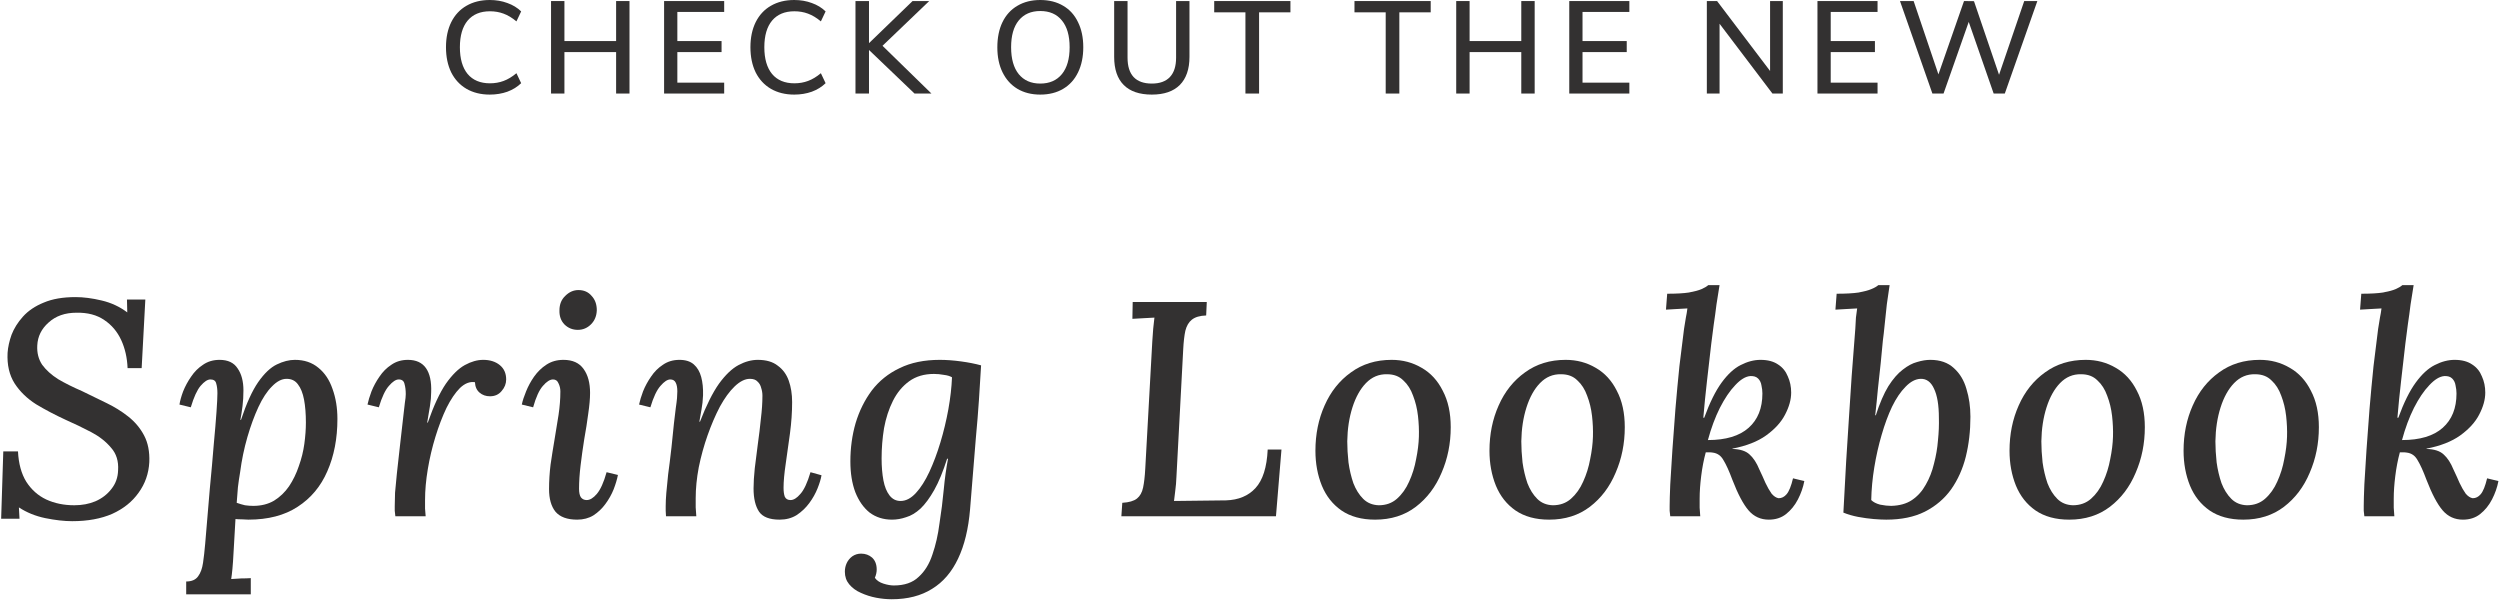 <svg width="686" height="165" viewBox="0 0 686 165" fill="none" xmlns="http://www.w3.org/2000/svg">
<path d="M134.402 25.956C131.954 25.956 129.818 25.428 127.994 24.372C126.194 23.316 124.802 21.816 123.818 19.872C122.858 17.904 122.378 15.6 122.378 12.96C122.378 10.32 122.858 8.028 123.818 6.084C124.802 4.116 126.194 2.616 127.994 1.584C129.818 0.528 131.954 0 134.402 0C136.13 0 137.738 0.276 139.226 0.828C140.714 1.356 141.974 2.124 143.006 3.132L141.71 5.868C140.534 4.884 139.358 4.176 138.182 3.744C137.03 3.312 135.782 3.096 134.438 3.096C131.798 3.096 129.758 3.948 128.318 5.652C126.902 7.356 126.194 9.792 126.194 12.96C126.194 16.128 126.902 18.576 128.318 20.304C129.758 22.008 131.798 22.86 134.438 22.86C135.782 22.86 137.03 22.644 138.182 22.212C139.358 21.78 140.534 21.072 141.71 20.088L143.006 22.824C141.974 23.832 140.714 24.612 139.226 25.164C137.738 25.692 136.13 25.956 134.402 25.956Z" fill="#333131"/>
<path d="M169.062 0.288H172.734V25.668H169.062V14.292H154.878V25.668H151.206V0.288H154.878V11.268H169.062V0.288Z" fill="#333131"/>
<path d="M182.228 25.668V0.288H198.716V3.276H185.864V11.268H197.996V14.292H185.864V22.68H198.716V25.668H182.228Z" fill="#333131"/>
<path d="M217.941 25.956C215.493 25.956 213.357 25.428 211.533 24.372C209.733 23.316 208.341 21.816 207.357 19.872C206.397 17.904 205.917 15.6 205.917 12.96C205.917 10.32 206.397 8.028 207.357 6.084C208.341 4.116 209.733 2.616 211.533 1.584C213.357 0.528 215.493 0 217.941 0C219.669 0 221.277 0.276 222.765 0.828C224.253 1.356 225.513 2.124 226.545 3.132L225.249 5.868C224.073 4.884 222.897 4.176 221.721 3.744C220.569 3.312 219.321 3.096 217.977 3.096C215.337 3.096 213.297 3.948 211.857 5.652C210.441 7.356 209.733 9.792 209.733 12.96C209.733 16.128 210.441 18.576 211.857 20.304C213.297 22.008 215.337 22.86 217.977 22.86C219.321 22.86 220.569 22.644 221.721 22.212C222.897 21.78 224.073 21.072 225.249 20.088L226.545 22.824C225.513 23.832 224.253 24.612 222.765 25.164C221.277 25.692 219.669 25.956 217.941 25.956Z" fill="#333131"/>
<path d="M255.588 25.668H250.944L238.452 13.716V25.668H234.744V0.288H238.452V11.844L250.404 0.288H254.976L242.16 12.564L255.588 25.668Z" fill="#333131"/>
<path d="M285.442 25.956C283.042 25.956 280.954 25.428 279.178 24.372C277.426 23.316 276.07 21.816 275.11 19.872C274.15 17.928 273.67 15.636 273.67 12.996C273.67 10.332 274.138 8.028 275.074 6.084C276.034 4.116 277.402 2.616 279.178 1.584C280.954 0.528 283.042 0 285.442 0C287.866 0 289.966 0.528 291.742 1.584C293.518 2.616 294.874 4.116 295.81 6.084C296.77 8.028 297.25 10.32 297.25 12.96C297.25 15.6 296.77 17.904 295.81 19.872C294.874 21.816 293.518 23.316 291.742 24.372C289.966 25.428 287.866 25.956 285.442 25.956ZM285.442 22.932C287.986 22.932 289.966 22.068 291.382 20.34C292.798 18.612 293.506 16.152 293.506 12.96C293.506 9.768 292.798 7.32 291.382 5.616C289.99 3.888 288.01 3.024 285.442 3.024C282.922 3.024 280.954 3.888 279.538 5.616C278.146 7.32 277.45 9.768 277.45 12.96C277.45 16.152 278.146 18.612 279.538 20.34C280.954 22.068 282.922 22.932 285.442 22.932Z" fill="#333131"/>
<path d="M316.059 25.956C312.675 25.956 310.107 25.08 308.355 23.328C306.603 21.576 305.727 18.996 305.727 15.588V0.288H309.399V15.84C309.399 18.168 309.951 19.932 311.055 21.132C312.183 22.332 313.851 22.932 316.059 22.932C318.243 22.932 319.899 22.332 321.027 21.132C322.155 19.932 322.719 18.168 322.719 15.84V0.288H326.391V15.588C326.391 18.972 325.503 21.552 323.727 23.328C321.975 25.08 319.419 25.956 316.059 25.956Z" fill="#333131"/>
<path d="M341.747 25.668V3.384H333.179V0.288H354.095V3.384H345.491V25.668H341.747Z" fill="#333131"/>
<path d="M380.236 25.668V3.384H371.668V0.288H392.584V3.384H383.98V25.668H380.236Z" fill="#333131"/>
<path d="M417.441 0.288H421.113V25.668H417.441V14.292H403.257V25.668H399.585V0.288H403.257V11.268H417.441V0.288Z" fill="#333131"/>
<path d="M430.607 25.668V0.288H447.095V3.276H434.243V11.268H446.375V14.292H434.243V22.68H447.095V25.668H430.607Z" fill="#333131"/>
<path d="M485.709 0.288H489.201V25.668H486.357L471.849 6.516V25.668H468.357V0.288H471.165L485.709 19.476V0.288Z" fill="#333131"/>
<path d="M498.711 25.668V0.288H515.199V3.276H502.347V11.268H514.479V14.292H502.347V22.68H515.199V25.668H498.711Z" fill="#333131"/>
<path d="M555.448 0.288H559.048L550.12 25.668H547.06L540.22 6.012L533.308 25.668H530.248L521.356 0.288H525.1L531.904 20.412L538.924 0.288L541.66 0.324L548.536 20.52L555.448 0.288Z" fill="#333131"/>
<path d="M19.803 143.012C17.619 143.012 15.155 142.732 12.411 142.172C9.723 141.612 7.315 140.632 5.187 139.232L5.355 142.34H0.315L0.903 123.86H4.935C5.103 127.22 5.859 129.992 7.203 132.176C8.603 134.36 10.423 135.984 12.663 137.048C14.959 138.112 17.535 138.644 20.391 138.644C22.519 138.644 24.451 138.28 26.187 137.552C27.979 136.768 29.435 135.648 30.555 134.192C31.731 132.736 32.347 131.028 32.403 129.068C32.571 126.548 31.927 124.476 30.471 122.852C29.071 121.172 27.251 119.744 25.011 118.568C22.771 117.392 20.447 116.272 18.039 115.208C15.127 113.864 12.411 112.436 9.891 110.924C7.427 109.356 5.467 107.452 4.011 105.212C2.555 102.916 1.911 100.116 2.079 96.812C2.191 95.244 2.555 93.592 3.171 91.856C3.843 90.12 4.879 88.468 6.279 86.9C7.735 85.276 9.639 83.988 11.991 83.036C14.343 82.028 17.255 81.524 20.727 81.524C22.911 81.524 25.291 81.832 27.867 82.448C30.499 83.064 32.851 84.156 34.923 85.724L34.839 82.196H39.879L38.871 101.012H35.007C34.895 98.156 34.307 95.58 33.243 93.284C32.179 90.988 30.639 89.168 28.623 87.824C26.607 86.424 24.059 85.752 20.979 85.808C17.843 85.808 15.295 86.704 13.335 88.496C11.375 90.232 10.339 92.332 10.227 94.796C10.115 96.812 10.563 98.576 11.571 100.088C12.635 101.544 14.091 102.86 15.939 104.036C17.843 105.156 20.027 106.248 22.491 107.312C24.619 108.32 26.803 109.384 29.043 110.504C31.283 111.568 33.327 112.828 35.175 114.284C37.023 115.74 38.479 117.476 39.543 119.492C40.607 121.508 41.083 123.944 40.971 126.8C40.803 129.936 39.823 132.736 38.031 135.2C36.295 137.664 33.887 139.596 30.807 140.996C27.727 142.34 24.059 143.012 19.803 143.012Z" fill="#333131"/>
<path d="M51.092 163.088V159.56C52.603 159.56 53.696 159.084 54.367 158.132C55.039 157.236 55.487 156.004 55.712 154.436C55.935 152.924 56.132 151.188 56.3 149.228C56.748 143.852 57.167 138.868 57.559 134.276C58.008 129.628 58.371 125.54 58.651 122.012C58.987 118.428 59.239 115.432 59.407 113.024C59.575 110.616 59.66 108.908 59.66 107.9C59.66 106.836 59.547 105.94 59.324 105.212C59.156 104.484 58.623 104.12 57.727 104.12C56.944 104.12 56.047 104.708 55.039 105.884C54.087 107.004 53.191 108.964 52.352 111.764L49.243 111.008C49.411 109.944 49.748 108.74 50.252 107.396C50.812 105.996 51.539 104.652 52.435 103.364C53.331 102.02 54.423 100.928 55.712 100.088C56.999 99.192 58.511 98.744 60.248 98.744C62.544 98.744 64.195 99.528 65.204 101.096C66.267 102.608 66.799 104.624 66.799 107.144C66.799 108.656 66.716 110.084 66.547 111.428C66.379 112.772 66.183 114.032 65.96 115.208H66.127C67.639 110.672 69.207 107.228 70.832 104.876C72.511 102.468 74.219 100.844 75.956 100.004C77.692 99.164 79.344 98.744 80.912 98.744C83.487 98.744 85.644 99.472 87.379 100.928C89.115 102.328 90.403 104.26 91.243 106.724C92.139 109.188 92.588 111.932 92.588 114.956C92.588 120.332 91.663 125.12 89.816 129.32C88.023 133.464 85.308 136.712 81.668 139.064C78.084 141.416 73.576 142.592 68.144 142.592C67.584 142.592 66.996 142.564 66.379 142.508C65.763 142.508 65.175 142.48 64.615 142.424C64.391 146.12 64.224 149.032 64.112 151.16C63.999 153.344 63.888 154.996 63.776 156.116C63.663 157.292 63.551 158.216 63.44 158.888C64.335 158.832 65.26 158.776 66.212 158.72C67.163 158.72 68.031 158.692 68.816 158.636V163.088H51.092ZM69.487 138.812C71.671 138.812 73.576 138.336 75.2 137.384C76.823 136.376 78.195 135.06 79.316 133.436C80.436 131.756 81.332 129.908 82.004 127.892C82.731 125.876 83.236 123.832 83.516 121.76C83.796 119.688 83.936 117.756 83.936 115.964C83.936 113.556 83.767 111.456 83.431 109.664C83.096 107.872 82.535 106.472 81.751 105.464C81.023 104.456 79.987 103.952 78.644 103.952C77.299 103.952 75.956 104.652 74.612 106.052C73.267 107.396 72.035 109.272 70.915 111.68C69.796 114.088 68.787 116.832 67.891 119.912C66.996 122.992 66.323 126.24 65.876 129.656C65.651 130.944 65.456 132.288 65.287 133.688C65.175 135.032 65.064 136.46 64.951 137.972C65.736 138.252 66.492 138.476 67.219 138.644C68.004 138.756 68.76 138.812 69.487 138.812Z" fill="#333131"/>
<path d="M108.486 141.668C108.43 140.996 108.374 140.492 108.318 140.156C108.318 139.764 108.318 139.344 108.318 138.896C108.318 137.832 108.346 136.6 108.402 135.2C108.514 133.744 108.682 131.98 108.906 129.908C109.13 127.836 109.41 125.316 109.746 122.348C110.082 119.212 110.362 116.748 110.586 114.956C110.81 113.108 110.978 111.652 111.09 110.588C111.258 109.524 111.342 108.712 111.342 108.152C111.342 107.088 111.23 106.164 111.006 105.38C110.838 104.54 110.306 104.12 109.41 104.12C108.626 104.12 107.73 104.708 106.722 105.884C105.714 107.004 104.79 108.964 103.95 111.764L100.842 111.008C101.066 109.944 101.43 108.74 101.934 107.396C102.494 105.996 103.222 104.652 104.118 103.364C105.014 102.02 106.106 100.928 107.394 100.088C108.682 99.192 110.194 98.744 111.93 98.744C114.17 98.744 115.822 99.5 116.886 101.012C117.95 102.524 118.426 104.736 118.314 107.648C118.314 108.768 118.202 110.028 117.978 111.428C117.754 112.828 117.502 114.34 117.222 115.964H117.39C119.014 111.316 120.666 107.76 122.346 105.296C124.082 102.832 125.818 101.124 127.554 100.172C129.29 99.22 130.97 98.744 132.594 98.744C134.442 98.744 135.954 99.22 137.13 100.172C138.306 101.124 138.894 102.44 138.894 104.12C138.894 105.296 138.474 106.36 137.634 107.312C136.85 108.264 135.786 108.74 134.442 108.74C133.322 108.74 132.37 108.404 131.586 107.732C130.802 107.06 130.382 106.108 130.326 104.876C128.926 104.652 127.554 105.184 126.21 106.472C124.922 107.76 123.69 109.58 122.514 111.932C121.394 114.284 120.386 116.916 119.49 119.828C118.594 122.74 117.894 125.708 117.39 128.732C116.886 131.756 116.634 134.584 116.634 137.216C116.634 138.056 116.634 138.84 116.634 139.568C116.69 140.24 116.746 140.94 116.802 141.668H108.486Z" fill="#333131"/>
<path d="M154.606 98.744C157.126 98.744 158.974 99.584 160.15 101.264C161.326 102.888 161.914 105.072 161.914 107.816C161.914 109.384 161.746 111.288 161.41 113.528C161.13 115.712 160.766 118.036 160.318 120.5C159.926 122.964 159.59 125.372 159.31 127.724C159.03 130.076 158.89 132.204 158.89 134.108C158.89 135.172 159.058 135.956 159.394 136.46C159.786 136.964 160.318 137.216 160.99 137.216C161.886 137.216 162.81 136.656 163.762 135.536C164.77 134.36 165.666 132.372 166.45 129.572L169.558 130.328C169.334 131.504 168.942 132.82 168.382 134.276C167.822 135.676 167.066 137.02 166.114 138.308C165.218 139.54 164.126 140.576 162.838 141.416C161.55 142.2 160.066 142.592 158.386 142.592C155.642 142.592 153.654 141.864 152.422 140.408C151.246 138.952 150.658 136.88 150.658 134.192C150.658 132.008 150.798 129.768 151.078 127.472C151.414 125.176 151.778 122.88 152.17 120.584C152.562 118.288 152.926 116.048 153.262 113.864C153.598 111.624 153.766 109.468 153.766 107.396C153.766 106.612 153.598 105.884 153.262 105.212C152.982 104.484 152.478 104.12 151.75 104.12C150.91 104.12 149.986 104.708 148.978 105.884C147.97 107.004 147.074 108.964 146.29 111.764L143.182 111.008C143.406 109.944 143.798 108.74 144.358 107.396C144.918 105.996 145.646 104.652 146.542 103.364C147.494 102.02 148.614 100.928 149.902 100.088C151.246 99.192 152.814 98.744 154.606 98.744ZM158.722 79.592C160.234 79.592 161.438 80.124 162.334 81.188C163.286 82.196 163.762 83.512 163.762 85.136C163.706 86.704 163.174 87.992 162.166 89C161.158 90.008 159.954 90.512 158.554 90.512C157.098 90.512 155.866 90.008 154.858 89C153.906 87.992 153.458 86.704 153.514 85.136C153.514 83.512 154.046 82.196 155.11 81.188C156.174 80.124 157.378 79.592 158.722 79.592Z" fill="#333131"/>
<path d="M213.915 142.592C211.171 142.592 209.295 141.864 208.287 140.408C207.279 138.896 206.775 136.768 206.775 134.024C206.775 132.456 206.887 130.608 207.111 128.48C207.391 126.352 207.671 124.14 207.951 121.844C208.287 119.492 208.567 117.168 208.791 114.872C209.071 112.576 209.211 110.476 209.211 108.572C209.211 107.844 209.099 107.144 208.875 106.472C208.707 105.744 208.371 105.156 207.867 104.708C207.419 104.204 206.719 103.952 205.767 103.952C204.423 103.952 203.023 104.652 201.567 106.052C200.167 107.396 198.823 109.244 197.535 111.596C196.303 113.948 195.183 116.552 194.175 119.408C193.167 122.264 192.355 125.204 191.739 128.228C191.179 131.196 190.899 134.024 190.899 136.712C190.899 137.496 190.899 138.336 190.899 139.232C190.955 140.128 191.011 140.94 191.067 141.668H182.751C182.695 140.996 182.667 140.492 182.667 140.156C182.667 139.764 182.667 139.344 182.667 138.896C182.667 137.832 182.723 136.628 182.835 135.284C182.947 133.884 183.115 132.176 183.339 130.16C183.619 128.144 183.927 125.652 184.263 122.684C184.543 119.996 184.767 117.812 184.935 116.132C185.159 114.396 185.327 112.996 185.439 111.932C185.607 110.812 185.719 109.916 185.775 109.244C185.831 108.572 185.859 107.956 185.859 107.396C185.859 106.388 185.719 105.604 185.439 105.044C185.159 104.428 184.655 104.12 183.927 104.12C183.143 104.12 182.247 104.708 181.239 105.884C180.231 107.004 179.307 108.964 178.467 111.764L175.359 111.008C175.583 109.944 175.947 108.74 176.451 107.396C177.011 105.996 177.739 104.652 178.635 103.364C179.531 102.02 180.623 100.928 181.911 100.088C183.199 99.192 184.711 98.744 186.447 98.744C188.127 98.744 189.443 99.164 190.395 100.004C191.347 100.844 192.019 101.992 192.411 103.448C192.803 104.904 192.971 106.584 192.915 108.488C192.859 109.888 192.719 111.176 192.495 112.352C192.271 113.528 192.075 114.648 191.907 115.712H192.075C193.811 111.232 195.547 107.76 197.283 105.296C199.075 102.832 200.867 101.124 202.659 100.172C204.451 99.22 206.215 98.744 207.951 98.744C210.247 98.744 212.067 99.276 213.411 100.34C214.811 101.348 215.819 102.72 216.435 104.456C217.051 106.192 217.359 108.152 217.359 110.336C217.359 113.08 217.163 115.936 216.771 118.904C216.379 121.872 215.987 124.672 215.595 127.304C215.203 129.936 215.007 132.12 215.007 133.856C215.007 134.864 215.119 135.676 215.343 136.292C215.623 136.908 216.155 137.216 216.939 137.216C217.779 137.216 218.675 136.656 219.627 135.536C220.635 134.416 221.559 132.428 222.399 129.572L225.423 130.412C225.255 131.42 224.891 132.624 224.331 134.024C223.771 135.424 223.015 136.768 222.063 138.056C221.111 139.344 219.963 140.436 218.619 141.332C217.275 142.172 215.707 142.592 213.915 142.592Z" fill="#333131"/>
<path d="M244.683 164.432C243.283 164.432 241.855 164.292 240.399 164.012C238.943 163.732 237.543 163.284 236.199 162.668C234.911 162.108 233.847 161.324 233.007 160.316C232.223 159.364 231.831 158.216 231.831 156.872C231.831 156.032 231.999 155.248 232.335 154.52C232.671 153.792 233.175 153.176 233.847 152.672C234.575 152.168 235.387 151.916 236.283 151.916C237.459 151.916 238.467 152.28 239.307 153.008C240.147 153.792 240.567 154.884 240.567 156.284C240.567 157.012 240.399 157.768 240.063 158.552C240.567 159.28 241.351 159.812 242.415 160.148C243.479 160.484 244.431 160.652 245.271 160.652C248.183 160.652 250.451 159.868 252.075 158.3C253.755 156.788 255.015 154.744 255.855 152.168C256.751 149.592 257.395 146.764 257.787 143.684C258.291 140.492 258.683 137.384 258.963 134.36C259.243 131.336 259.635 128.508 260.139 125.876H259.887C258.767 129.404 257.591 132.26 256.359 134.444C255.127 136.628 253.867 138.336 252.579 139.568C251.291 140.744 249.975 141.528 248.631 141.92C247.343 142.368 246.055 142.592 244.767 142.592C242.415 142.592 240.371 141.948 238.635 140.66C236.955 139.316 235.639 137.44 234.687 135.032C233.791 132.624 233.343 129.824 233.343 126.632C233.343 122.936 233.819 119.436 234.771 116.132C235.779 112.772 237.263 109.776 239.223 107.144C241.239 104.512 243.787 102.468 246.867 101.012C249.947 99.5 253.615 98.744 257.871 98.744C259.663 98.744 261.595 98.884 263.667 99.164C265.739 99.444 267.587 99.808 269.211 100.256C269.043 103.168 268.847 106.332 268.623 109.748C268.399 113.108 268.119 116.552 267.783 120.08C267.503 123.608 267.223 127.052 266.943 130.412C266.663 133.716 266.411 136.824 266.187 139.736C265.739 145.112 264.647 149.62 262.911 153.26C261.175 156.956 258.795 159.728 255.771 161.576C252.747 163.48 249.051 164.432 244.683 164.432ZM247.119 137.468C248.575 137.468 249.975 136.74 251.319 135.284C252.663 133.828 253.895 131.896 255.015 129.488C256.135 127.08 257.143 124.392 258.039 121.424C258.935 118.456 259.663 115.432 260.223 112.352C260.783 109.216 261.119 106.276 261.231 103.532C260.671 103.196 259.915 102.972 258.963 102.86C258.067 102.692 257.171 102.608 256.275 102.608C253.587 102.608 251.319 103.28 249.471 104.624C247.623 105.968 246.139 107.76 245.019 110C243.899 112.24 243.087 114.732 242.583 117.476C242.135 120.22 241.911 122.992 241.911 125.792C241.911 128.032 242.079 130.048 242.415 131.84C242.751 133.576 243.311 134.948 244.095 135.956C244.879 136.964 245.887 137.468 247.119 137.468Z" fill="#333131"/>
<path d="M331.14 82.868L330.972 86.564C329.236 86.62 327.92 87.012 327.024 87.74C326.184 88.412 325.596 89.42 325.26 90.764C324.98 92.052 324.784 93.76 324.672 95.888L322.824 130.664C322.768 132.176 322.656 133.52 322.488 134.696C322.376 135.816 322.264 136.74 322.152 137.468L336.432 137.3C339.848 137.188 342.536 136.068 344.496 133.94C346.512 131.756 347.632 128.228 347.856 123.356H351.636L350.124 141.668H307.704L307.956 137.972C309.804 137.86 311.148 137.468 311.988 136.796C312.828 136.124 313.388 135.116 313.668 133.772C313.948 132.428 314.144 130.72 314.256 128.648L316.188 93.704C316.3 92.472 316.384 91.296 316.44 90.176C316.552 89 316.664 87.992 316.776 87.152C315.824 87.208 314.788 87.264 313.668 87.32C312.604 87.376 311.624 87.432 310.728 87.488L310.812 82.868H331.14Z" fill="#333131"/>
<path d="M381.868 98.744C384.892 98.744 387.636 99.472 390.1 100.928C392.564 102.328 394.496 104.428 395.896 107.228C397.352 109.972 398.08 113.304 398.08 117.224C398.08 121.704 397.24 125.876 395.56 129.74C393.936 133.604 391.584 136.712 388.504 139.064C385.424 141.416 381.7 142.592 377.332 142.592C373.636 142.592 370.556 141.752 368.092 140.072C365.684 138.392 363.892 136.124 362.716 133.268C361.54 130.356 360.952 127.164 360.952 123.692C360.952 119.156 361.792 115.012 363.472 111.26C365.152 107.452 367.56 104.428 370.696 102.188C373.832 99.892 377.556 98.744 381.868 98.744ZM380.608 102.692C378.368 102.636 376.436 103.448 374.812 105.128C373.244 106.752 372.012 108.964 371.116 111.764C370.22 114.564 369.744 117.672 369.688 121.088C369.688 122.88 369.8 124.812 370.024 126.884C370.304 128.9 370.752 130.804 371.368 132.596C372.04 134.332 372.936 135.76 374.056 136.88C375.176 138 376.604 138.588 378.34 138.644C380.3 138.644 381.952 138.056 383.296 136.88C384.696 135.648 385.816 134.08 386.656 132.176C387.552 130.216 388.196 128.144 388.588 125.96C389.036 123.776 389.288 121.732 389.344 119.828C389.4 117.98 389.316 116.076 389.092 114.116C388.868 112.156 388.42 110.308 387.748 108.572C387.132 106.836 386.236 105.436 385.06 104.372C383.94 103.252 382.456 102.692 380.608 102.692Z" fill="#333131"/>
<path d="M429.627 98.744C432.651 98.744 435.395 99.472 437.859 100.928C440.323 102.328 442.255 104.428 443.655 107.228C445.111 109.972 445.839 113.304 445.839 117.224C445.839 121.704 444.999 125.876 443.319 129.74C441.695 133.604 439.343 136.712 436.263 139.064C433.183 141.416 429.459 142.592 425.091 142.592C421.395 142.592 418.315 141.752 415.851 140.072C413.443 138.392 411.651 136.124 410.475 133.268C409.299 130.356 408.711 127.164 408.711 123.692C408.711 119.156 409.551 115.012 411.231 111.26C412.911 107.452 415.319 104.428 418.455 102.188C421.591 99.892 425.315 98.744 429.627 98.744ZM428.367 102.692C426.127 102.636 424.195 103.448 422.571 105.128C421.003 106.752 419.771 108.964 418.875 111.764C417.979 114.564 417.503 117.672 417.447 121.088C417.447 122.88 417.559 124.812 417.783 126.884C418.063 128.9 418.511 130.804 419.127 132.596C419.799 134.332 420.695 135.76 421.815 136.88C422.935 138 424.363 138.588 426.099 138.644C428.059 138.644 429.711 138.056 431.055 136.88C432.455 135.648 433.575 134.08 434.415 132.176C435.311 130.216 435.955 128.144 436.347 125.96C436.795 123.776 437.047 121.732 437.103 119.828C437.159 117.98 437.075 116.076 436.851 114.116C436.627 112.156 436.179 110.308 435.507 108.572C434.891 106.836 433.995 105.436 432.819 104.372C431.699 103.252 430.215 102.692 428.367 102.692Z" fill="#333131"/>
<path d="M485.366 142.592C483.126 142.592 481.278 141.752 479.822 140.072C478.366 138.392 476.882 135.592 475.37 131.672C474.474 129.264 473.662 127.472 472.934 126.296C472.262 125.064 471.282 124.364 469.994 124.196C469.658 124.14 469.322 124.112 468.986 124.112C468.706 124.112 468.398 124.112 468.062 124.112C467.502 126.184 467.082 128.368 466.802 130.664C466.522 132.904 466.382 134.948 466.382 136.796C466.382 137.636 466.382 138.476 466.382 139.316C466.438 140.156 466.494 140.94 466.55 141.668H458.318C458.262 140.996 458.206 140.492 458.15 140.156C458.15 139.764 458.15 139.316 458.15 138.812C458.15 137.58 458.206 135.62 458.318 132.932C458.486 130.188 458.682 127.024 458.906 123.44C459.186 119.8 459.466 116.02 459.746 112.1C460.082 108.124 460.446 104.232 460.838 100.424C461.286 96.616 461.706 93.228 462.098 90.26C462.322 88.916 462.49 87.88 462.602 87.152C462.77 86.368 462.91 85.528 463.022 84.632C462.126 84.688 461.118 84.744 459.998 84.8C458.934 84.856 457.982 84.912 457.142 84.968L457.478 80.6C459.998 80.6 461.986 80.488 463.442 80.264C464.954 79.984 466.102 79.676 466.886 79.34C467.67 79.004 468.286 78.64 468.734 78.248H471.842C471.562 79.872 471.282 81.636 471.002 83.54C470.778 85.388 470.526 87.236 470.246 89.084C470.022 90.932 469.798 92.668 469.574 94.292C469.182 97.708 468.79 101.124 468.398 104.54C468.006 107.956 467.67 111.316 467.39 114.62H467.642C469.154 110.476 470.75 107.256 472.43 104.96C474.11 102.664 475.846 101.068 477.638 100.172C479.486 99.22 481.306 98.744 483.098 98.744C485.058 98.744 486.654 99.164 487.886 100.004C489.118 100.788 490.014 101.88 490.574 103.28C491.19 104.624 491.498 106.108 491.498 107.732C491.498 109.636 490.938 111.652 489.818 113.78C488.754 115.852 487.018 117.756 484.61 119.492C482.258 121.172 479.178 122.376 475.37 123.104V123.188C477.498 123.244 479.066 123.748 480.074 124.7C481.138 125.652 482.034 127.024 482.762 128.816C483.378 130.104 483.938 131.336 484.442 132.512C485.002 133.688 485.562 134.668 486.122 135.452C486.738 136.18 487.382 136.6 488.054 136.712C488.894 136.712 489.622 136.348 490.238 135.62C490.91 134.836 491.498 133.38 492.002 131.252L495.11 132.008C494.774 133.744 494.186 135.424 493.346 137.048C492.506 138.672 491.414 140.016 490.07 141.08C488.782 142.088 487.214 142.592 485.366 142.592ZM468.65 120.752C473.578 120.752 477.302 119.632 479.822 117.392C482.342 115.152 483.602 112.016 483.602 107.984C483.602 107.256 483.518 106.528 483.35 105.8C483.238 105.016 482.93 104.372 482.426 103.868C481.922 103.364 481.194 103.14 480.242 103.196C478.954 103.308 477.582 104.148 476.126 105.716C474.67 107.228 473.27 109.3 471.926 111.932C470.638 114.508 469.546 117.448 468.65 120.752Z" fill="#333131"/>
<path d="M518.508 78.248C518.284 79.816 518.032 81.552 517.752 83.456C517.528 85.36 517.332 87.208 517.164 89C516.996 90.736 516.828 92.22 516.66 93.452C516.492 95.3 516.296 97.344 516.072 99.584C515.848 101.768 515.596 104.092 515.316 106.556C515.092 109.02 514.84 111.484 514.56 113.948H514.728C515.792 110.644 516.94 107.984 518.172 105.968C519.46 103.952 520.776 102.44 522.12 101.432C523.464 100.368 524.78 99.668 526.068 99.332C527.356 98.94 528.56 98.744 529.68 98.744C532.368 98.744 534.524 99.5 536.148 101.012C537.772 102.468 538.92 104.372 539.592 106.724C540.32 109.076 540.684 111.624 540.684 114.368C540.684 118.232 540.264 121.872 539.424 125.288C538.584 128.648 537.24 131.644 535.392 134.276C533.544 136.852 531.136 138.896 528.168 140.408C525.256 141.864 521.728 142.592 517.584 142.592C516.688 142.592 515.54 142.536 514.14 142.424C512.796 142.312 511.368 142.116 509.856 141.836C508.4 141.556 507.056 141.164 505.824 140.66C506.104 135.508 506.356 130.86 506.58 126.716C506.86 122.572 507.112 118.624 507.336 114.872C507.56 111.064 507.812 107.2 508.092 103.28C508.372 99.304 508.708 94.936 509.1 90.176C509.156 88.888 509.212 87.88 509.268 87.152C509.38 86.368 509.492 85.528 509.604 84.632C508.652 84.688 507.644 84.744 506.58 84.8C505.516 84.856 504.536 84.912 503.64 84.968L503.976 80.6C506.496 80.6 508.512 80.488 510.024 80.264C511.536 79.984 512.684 79.676 513.468 79.34C514.308 79.004 514.952 78.64 515.4 78.248H518.508ZM526.992 103.952C525.592 104.008 524.22 104.736 522.876 106.136C521.532 107.48 520.3 109.3 519.18 111.596C518.116 113.836 517.164 116.412 516.324 119.324C515.484 122.18 514.812 125.148 514.308 128.228C513.804 131.308 513.524 134.304 513.468 137.216C514.028 137.776 514.84 138.196 515.904 138.476C517.024 138.7 518.032 138.812 518.928 138.812C521.224 138.756 523.128 138.224 524.64 137.216C526.208 136.152 527.468 134.752 528.42 133.016C529.428 131.28 530.184 129.348 530.688 127.22C531.248 125.092 531.612 122.964 531.78 120.836C532.004 118.652 532.088 116.608 532.032 114.704C532.032 111.176 531.584 108.488 530.688 106.64C529.848 104.792 528.616 103.896 526.992 103.952Z" fill="#333131"/>
<path d="M572.328 98.744C575.352 98.744 578.097 99.472 580.561 100.928C583.025 102.328 584.957 104.428 586.357 107.228C587.813 109.972 588.541 113.304 588.541 117.224C588.541 121.704 587.701 125.876 586.021 129.74C584.397 133.604 582.045 136.712 578.965 139.064C575.885 141.416 572.161 142.592 567.793 142.592C564.097 142.592 561.016 141.752 558.552 140.072C556.144 138.392 554.353 136.124 553.177 133.268C552.001 130.356 551.413 127.164 551.413 123.692C551.413 119.156 552.252 115.012 553.932 111.26C555.612 107.452 558.02 104.428 561.156 102.188C564.292 99.892 568.016 98.744 572.328 98.744ZM571.069 102.692C568.829 102.636 566.897 103.448 565.273 105.128C563.705 106.752 562.473 108.964 561.577 111.764C560.681 114.564 560.204 117.672 560.148 121.088C560.148 122.88 560.26 124.812 560.484 126.884C560.764 128.9 561.212 130.804 561.828 132.596C562.5 134.332 563.397 135.76 564.517 136.88C565.637 138 567.065 138.588 568.801 138.644C570.761 138.644 572.413 138.056 573.757 136.88C575.157 135.648 576.277 134.08 577.117 132.176C578.013 130.216 578.657 128.144 579.049 125.96C579.497 123.776 579.749 121.732 579.805 119.828C579.861 117.98 579.776 116.076 579.552 114.116C579.328 112.156 578.88 110.308 578.208 108.572C577.592 106.836 576.697 105.436 575.521 104.372C574.401 103.252 572.917 102.692 571.069 102.692Z" fill="#333131"/>
<path d="M620.087 98.744C623.111 98.744 625.855 99.472 628.319 100.928C630.783 102.328 632.715 104.428 634.115 107.228C635.571 109.972 636.299 113.304 636.299 117.224C636.299 121.704 635.459 125.876 633.779 129.74C632.155 133.604 629.803 136.712 626.723 139.064C623.643 141.416 619.919 142.592 615.551 142.592C611.855 142.592 608.775 141.752 606.311 140.072C603.903 138.392 602.111 136.124 600.935 133.268C599.759 130.356 599.171 127.164 599.171 123.692C599.171 119.156 600.011 115.012 601.691 111.26C603.371 107.452 605.779 104.428 608.915 102.188C612.051 99.892 615.775 98.744 620.087 98.744ZM618.827 102.692C616.587 102.636 614.655 103.448 613.031 105.128C611.463 106.752 610.231 108.964 609.335 111.764C608.439 114.564 607.963 117.672 607.907 121.088C607.907 122.88 608.019 124.812 608.243 126.884C608.523 128.9 608.971 130.804 609.587 132.596C610.259 134.332 611.155 135.76 612.275 136.88C613.395 138 614.823 138.588 616.559 138.644C618.519 138.644 620.171 138.056 621.515 136.88C622.915 135.648 624.035 134.08 624.875 132.176C625.771 130.216 626.415 128.144 626.807 125.96C627.255 123.776 627.507 121.732 627.563 119.828C627.619 117.98 627.535 116.076 627.311 114.116C627.087 112.156 626.639 110.308 625.967 108.572C625.351 106.836 624.455 105.436 623.279 104.372C622.159 103.252 620.675 102.692 618.827 102.692Z" fill="#333131"/>
<path d="M675.826 142.592C673.586 142.592 671.738 141.752 670.282 140.072C668.826 138.392 667.342 135.592 665.83 131.672C664.934 129.264 664.122 127.472 663.394 126.296C662.722 125.064 661.742 124.364 660.454 124.196C660.118 124.14 659.782 124.112 659.446 124.112C659.166 124.112 658.858 124.112 658.522 124.112C657.962 126.184 657.542 128.368 657.262 130.664C656.982 132.904 656.842 134.948 656.842 136.796C656.842 137.636 656.842 138.476 656.842 139.316C656.898 140.156 656.954 140.94 657.01 141.668H648.778C648.722 140.996 648.666 140.492 648.61 140.156C648.61 139.764 648.61 139.316 648.61 138.812C648.61 137.58 648.666 135.62 648.778 132.932C648.946 130.188 649.142 127.024 649.366 123.44C649.646 119.8 649.926 116.02 650.206 112.1C650.542 108.124 650.906 104.232 651.298 100.424C651.746 96.616 652.166 93.228 652.558 90.26C652.782 88.916 652.95 87.88 653.062 87.152C653.23 86.368 653.37 85.528 653.482 84.632C652.586 84.688 651.578 84.744 650.458 84.8C649.394 84.856 648.442 84.912 647.602 84.968L647.938 80.6C650.458 80.6 652.446 80.488 653.902 80.264C655.414 79.984 656.562 79.676 657.346 79.34C658.13 79.004 658.746 78.64 659.194 78.248H662.302C662.022 79.872 661.742 81.636 661.462 83.54C661.238 85.388 660.986 87.236 660.706 89.084C660.482 90.932 660.258 92.668 660.034 94.292C659.642 97.708 659.25 101.124 658.858 104.54C658.466 107.956 658.13 111.316 657.85 114.62H658.102C659.614 110.476 661.21 107.256 662.89 104.96C664.57 102.664 666.306 101.068 668.098 100.172C669.946 99.22 671.766 98.744 673.558 98.744C675.518 98.744 677.114 99.164 678.346 100.004C679.578 100.788 680.474 101.88 681.034 103.28C681.65 104.624 681.958 106.108 681.958 107.732C681.958 109.636 681.398 111.652 680.278 113.78C679.214 115.852 677.478 117.756 675.07 119.492C672.718 121.172 669.638 122.376 665.83 123.104V123.188C667.958 123.244 669.526 123.748 670.534 124.7C671.598 125.652 672.494 127.024 673.222 128.816C673.838 130.104 674.398 131.336 674.902 132.512C675.462 133.688 676.022 134.668 676.582 135.452C677.198 136.18 677.842 136.6 678.514 136.712C679.354 136.712 680.082 136.348 680.698 135.62C681.37 134.836 681.958 133.38 682.462 131.252L685.57 132.008C685.234 133.744 684.646 135.424 683.806 137.048C682.966 138.672 681.874 140.016 680.53 141.08C679.242 142.088 677.674 142.592 675.826 142.592ZM659.11 120.752C664.038 120.752 667.762 119.632 670.282 117.392C672.802 115.152 674.062 112.016 674.062 107.984C674.062 107.256 673.978 106.528 673.81 105.8C673.698 105.016 673.39 104.372 672.886 103.868C672.382 103.364 671.654 103.14 670.702 103.196C669.414 103.308 668.042 104.148 666.586 105.716C665.13 107.228 663.73 109.3 662.386 111.932C661.098 114.508 660.006 117.448 659.11 120.752Z" fill="#333131"/>
</svg>
